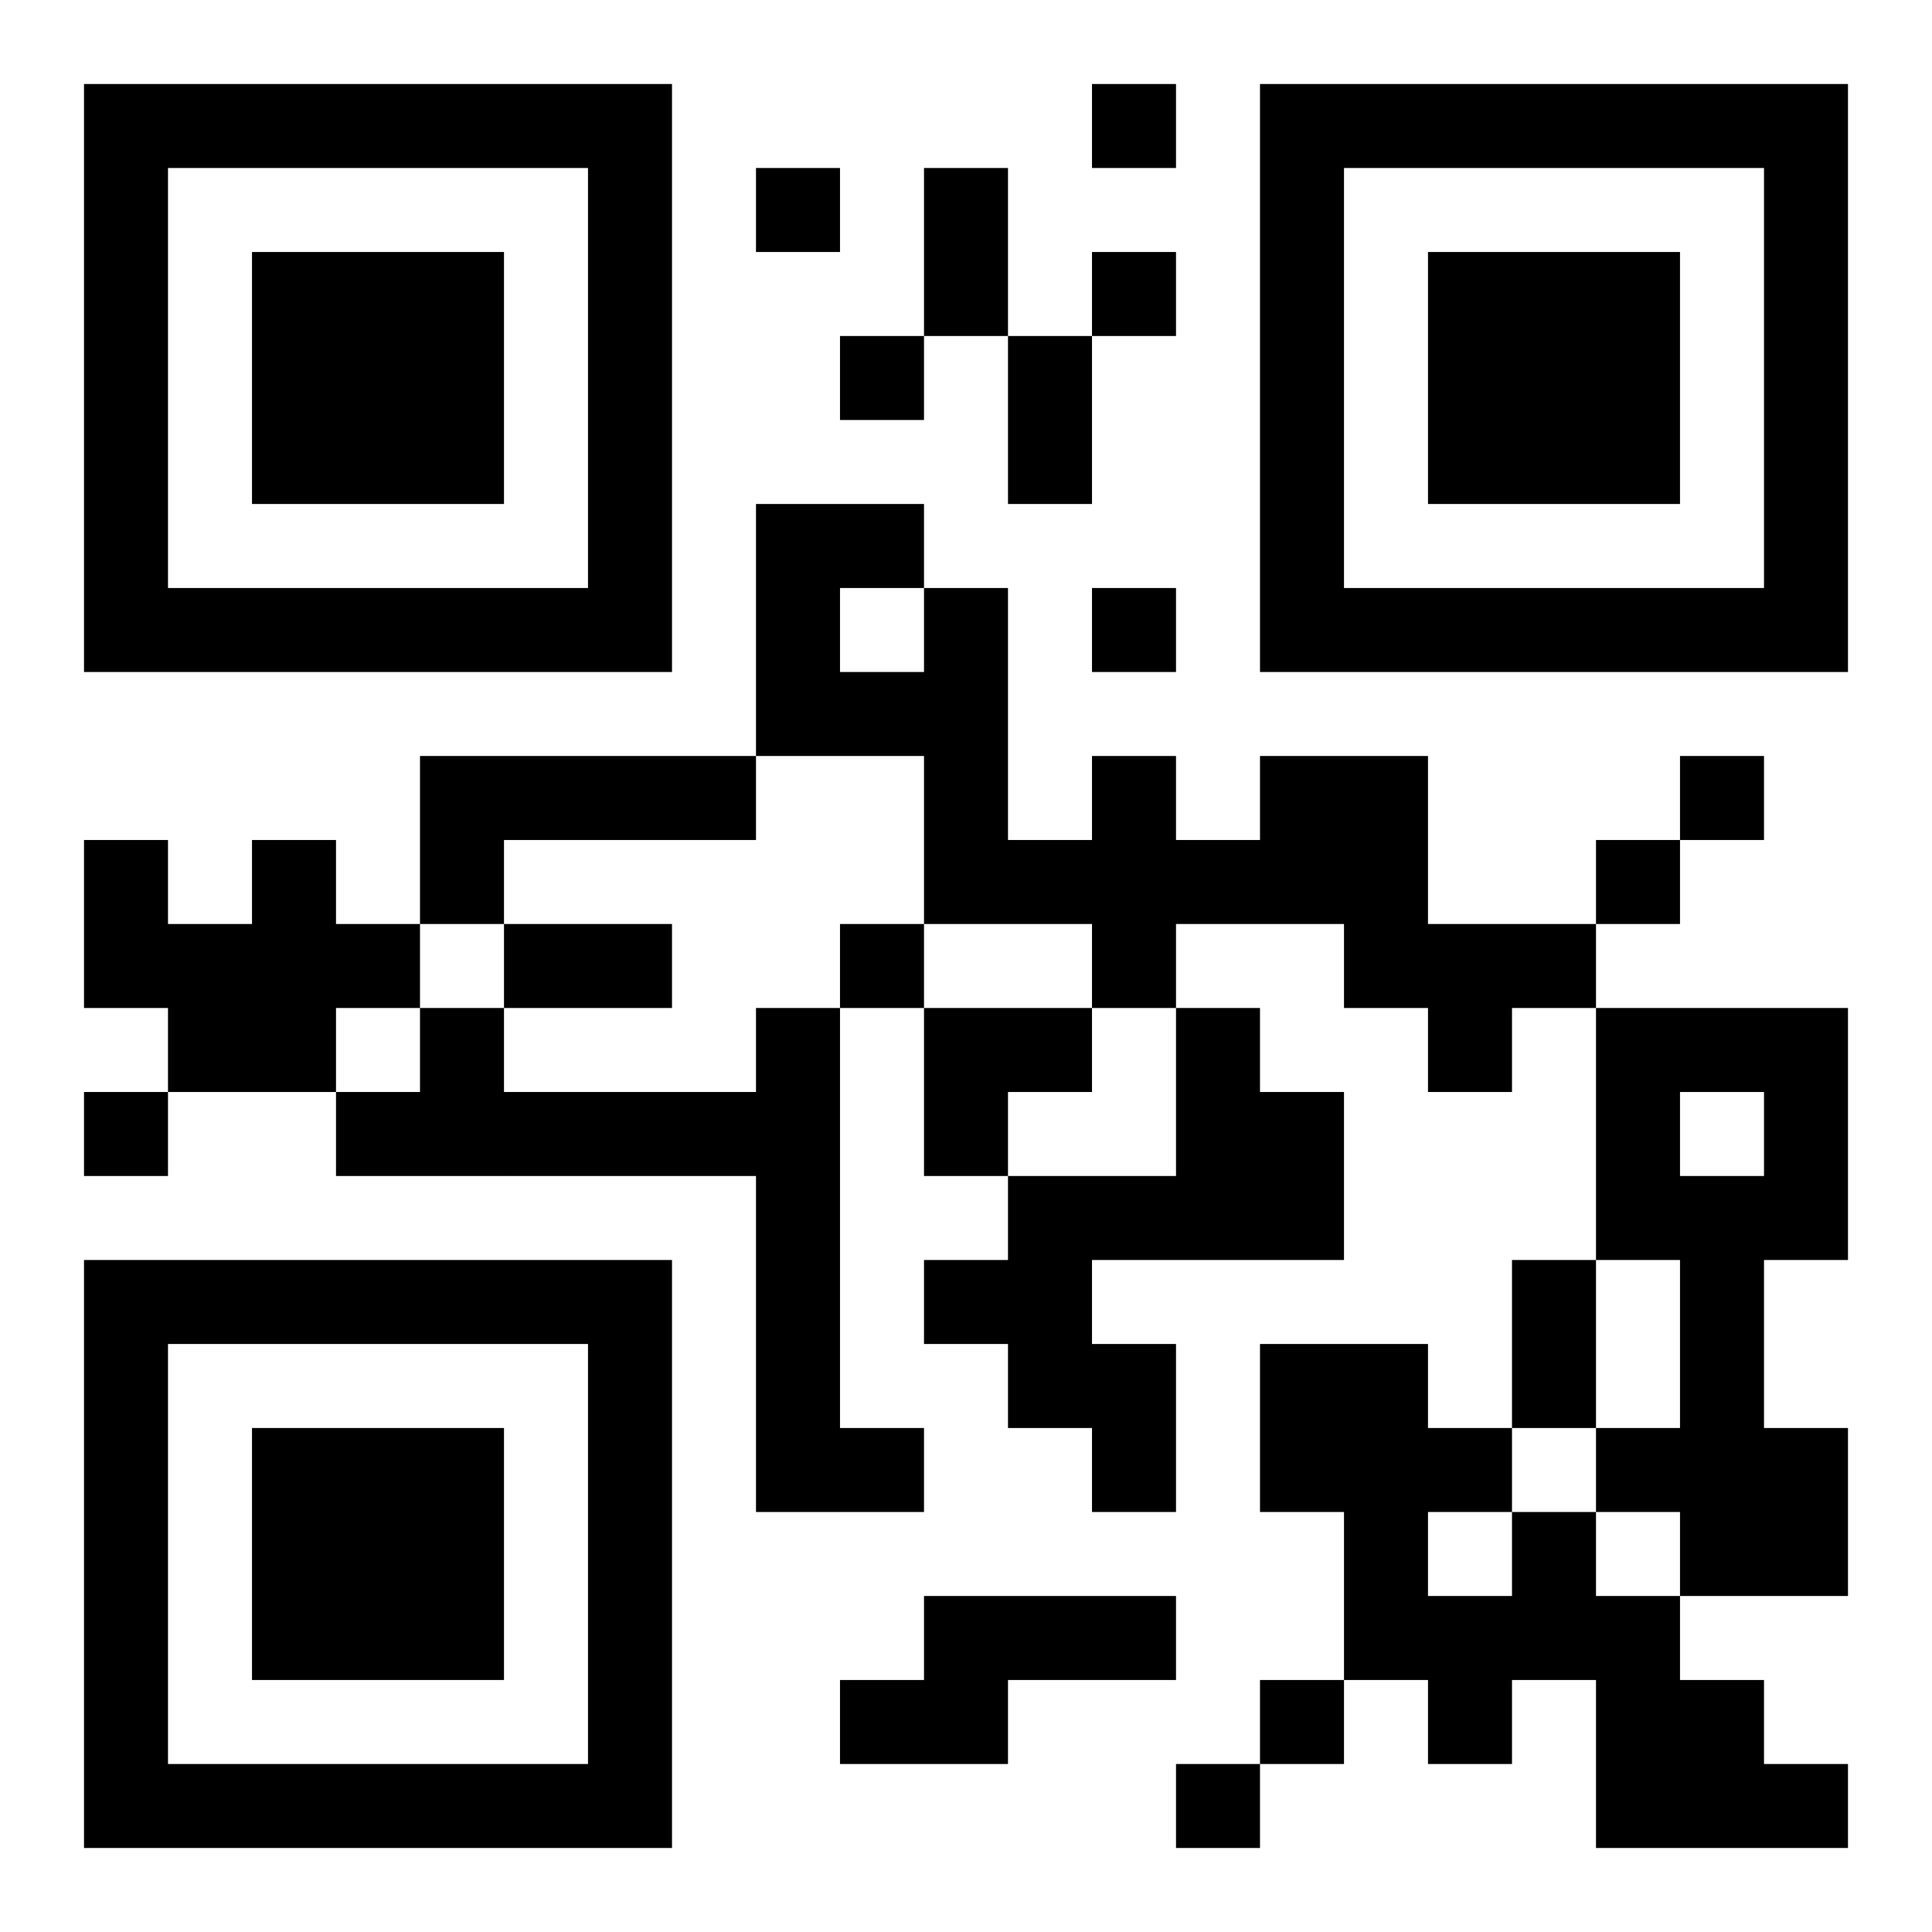 <?xml version="1.0" encoding="UTF-8"?>
<!DOCTYPE svg PUBLIC "-//W3C//DTD SVG 1.1//EN" "http://www.w3.org/Graphics/SVG/1.1/DTD/svg11.dtd">
<svg xmlns="http://www.w3.org/2000/svg" version="1.1" viewBox="0 0 23 23" stroke="none">
	<rect width="100%" height="100%" fill="#ffffff"/>
	<path d="M1,1h7v1h-7z M13,1h1v1h-1z M15,1h7v1h-7z M1,2h1v6h-1z M7,2h1v6h-1z M9,2h1v1h-1z M11,2h1v2h-1z M15,2h1v6h-1z M21,2h1v6h-1z M3,3h3v3h-3z M13,3h1v1h-1z M17,3h3v3h-3z M10,4h1v1h-1z M12,4h1v2h-1z M9,6h1v3h-1z M10,6h1v1h-1z M2,7h5v1h-5z M11,7h1v4h-1z M13,7h1v1h-1z M16,7h5v1h-5z M10,8h1v1h-1z M5,9h4v1h-4z M13,9h1v3h-1z M15,9h2v2h-2z M20,9h1v1h-1z M1,10h1v2h-1z M3,10h1v3h-1z M5,10h1v1h-1z M12,10h1v1h-1z M14,10h1v1h-1z M19,10h1v1h-1z M2,11h1v2h-1z M4,11h1v1h-1z M6,11h2v1h-2z M10,11h1v1h-1z M16,11h3v1h-3z M5,12h1v2h-1z M9,12h1v6h-1z M11,12h2v1h-2z M14,12h1v3h-1z M17,12h1v1h-1z M19,12h3v1h-3z M1,13h1v1h-1z M4,13h1v1h-1z M6,13h3v1h-3z M11,13h1v1h-1z M15,13h1v2h-1z M19,13h1v2h-1z M21,13h1v2h-1z M12,14h1v3h-1z M13,14h1v1h-1z M20,14h1v5h-1z M1,15h7v1h-7z M11,15h1v1h-1z M18,15h1v2h-1z M1,16h1v6h-1z M7,16h1v6h-1z M13,16h1v2h-1z M15,16h2v2h-2z M3,17h3v3h-3z M10,17h1v1h-1z M17,17h1v1h-1z M19,17h1v1h-1z M21,17h1v2h-1z M16,18h1v2h-1z M18,18h1v2h-1z M11,19h3v1h-3z M17,19h1v2h-1z M19,19h1v3h-1z M10,20h2v1h-2z M15,20h1v1h-1z M20,20h1v2h-1z M2,21h5v1h-5z M14,21h1v1h-1z M21,21h1v1h-1z" fill="#000000"/>
</svg>
